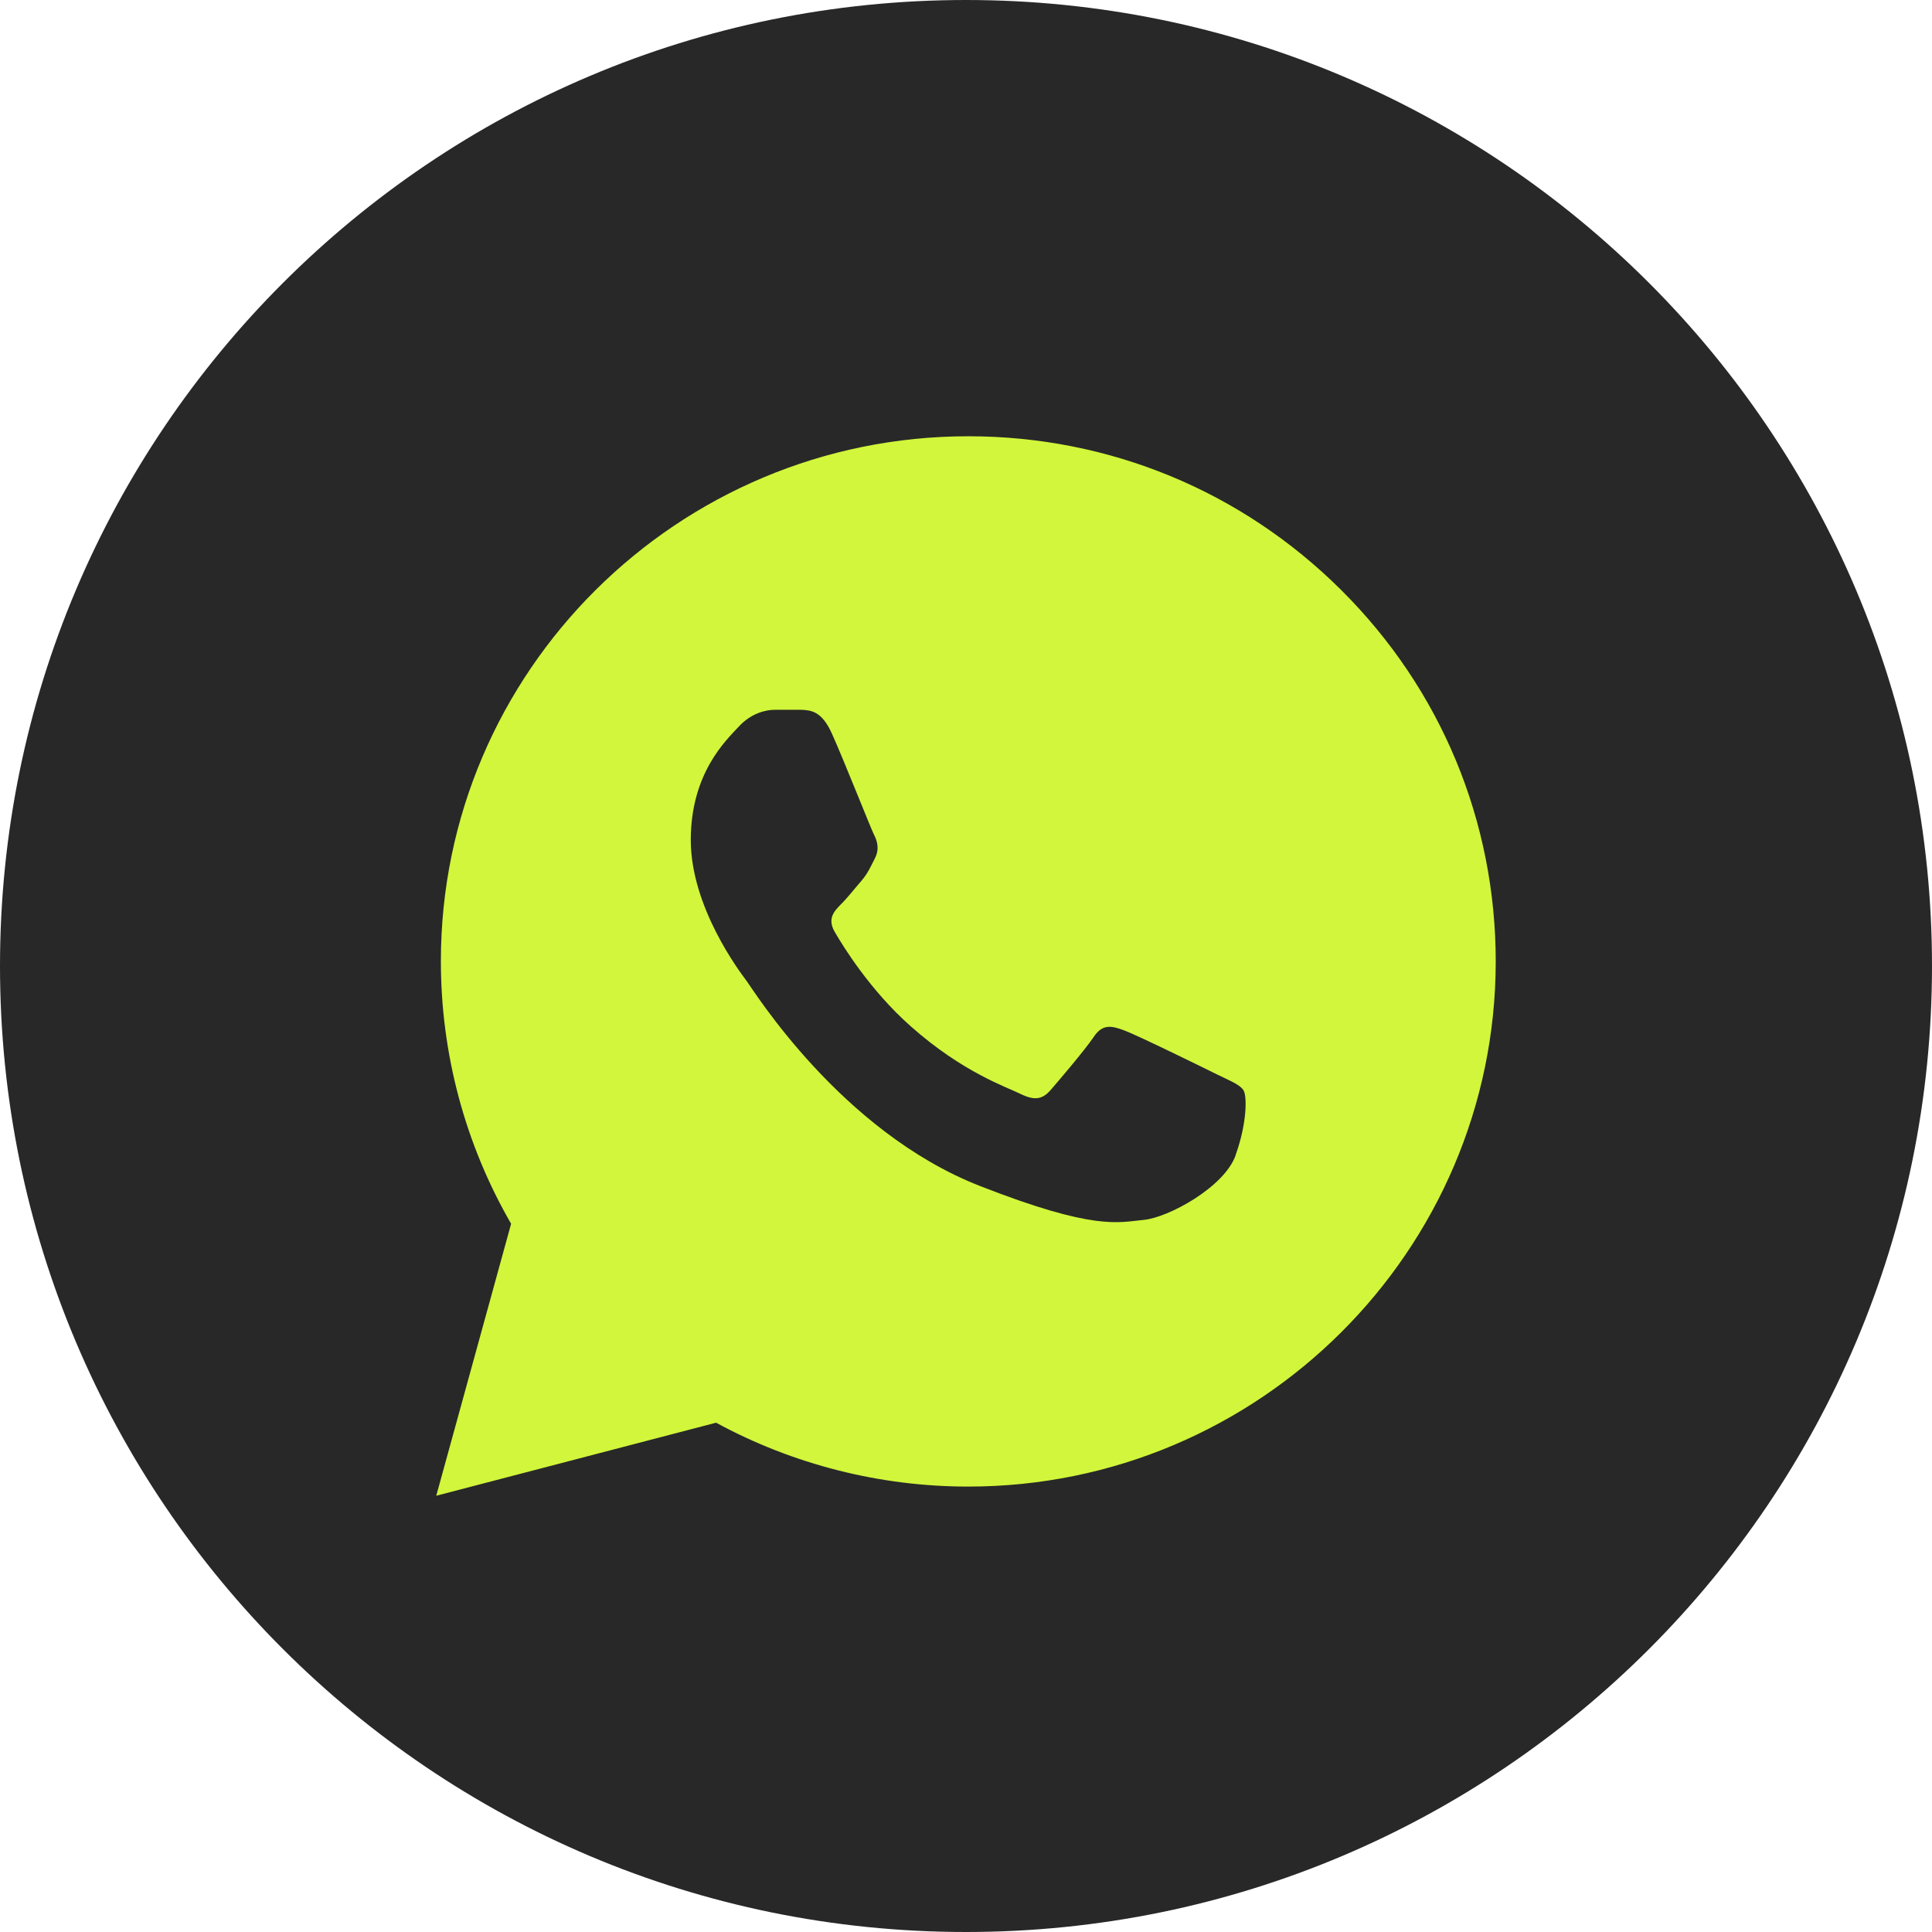 <?xml version="1.0" encoding="UTF-8"?> <svg xmlns="http://www.w3.org/2000/svg" width="31" height="31" viewBox="0 0 31 31" fill="none"><path d="M31 15.5C31 24.06 24.06 31 15.5 31C6.94 31 0 24.06 0 15.5C0 6.94 6.94 0 15.5 0C24.06 0 31 6.94 31 15.5Z" fill="#282828"></path><path d="M21.523 9.47C19.924 7.878 17.8 7 15.537 7C10.871 7 7.074 10.776 7.074 15.422C7.074 16.909 7.463 18.358 8.201 19.636L7 24L11.49 22.828C12.724 23.498 14.118 23.853 15.533 23.853H15.537C20.199 23.853 23.996 20.073 24 15.431C24 13.177 23.122 11.062 21.523 9.47ZM19.826 18.538C19.645 19.048 18.747 19.538 18.35 19.574C17.948 19.611 17.571 19.754 15.717 19.027C13.491 18.154 12.088 15.884 11.978 15.737C11.867 15.59 11.084 14.553 11.084 13.479C11.084 12.405 11.65 11.879 11.851 11.662C12.052 11.442 12.289 11.389 12.433 11.389C12.576 11.389 12.724 11.389 12.855 11.389C13.011 11.397 13.183 11.405 13.347 11.768C13.54 12.197 13.966 13.275 14.02 13.385C14.077 13.495 14.114 13.622 14.04 13.769C13.966 13.912 13.93 14.006 13.823 14.132C13.712 14.259 13.589 14.418 13.491 14.512C13.384 14.622 13.269 14.741 13.396 14.957C13.524 15.178 13.962 15.892 14.614 16.468C15.451 17.211 16.156 17.443 16.378 17.554C16.595 17.66 16.722 17.643 16.853 17.496C16.98 17.349 17.398 16.86 17.546 16.643C17.69 16.423 17.837 16.459 18.038 16.533C18.239 16.606 19.313 17.133 19.535 17.243C19.752 17.349 19.9 17.407 19.953 17.496C20.01 17.586 20.01 18.023 19.826 18.533V18.538Z" fill="#D1F63B"></path></svg> 